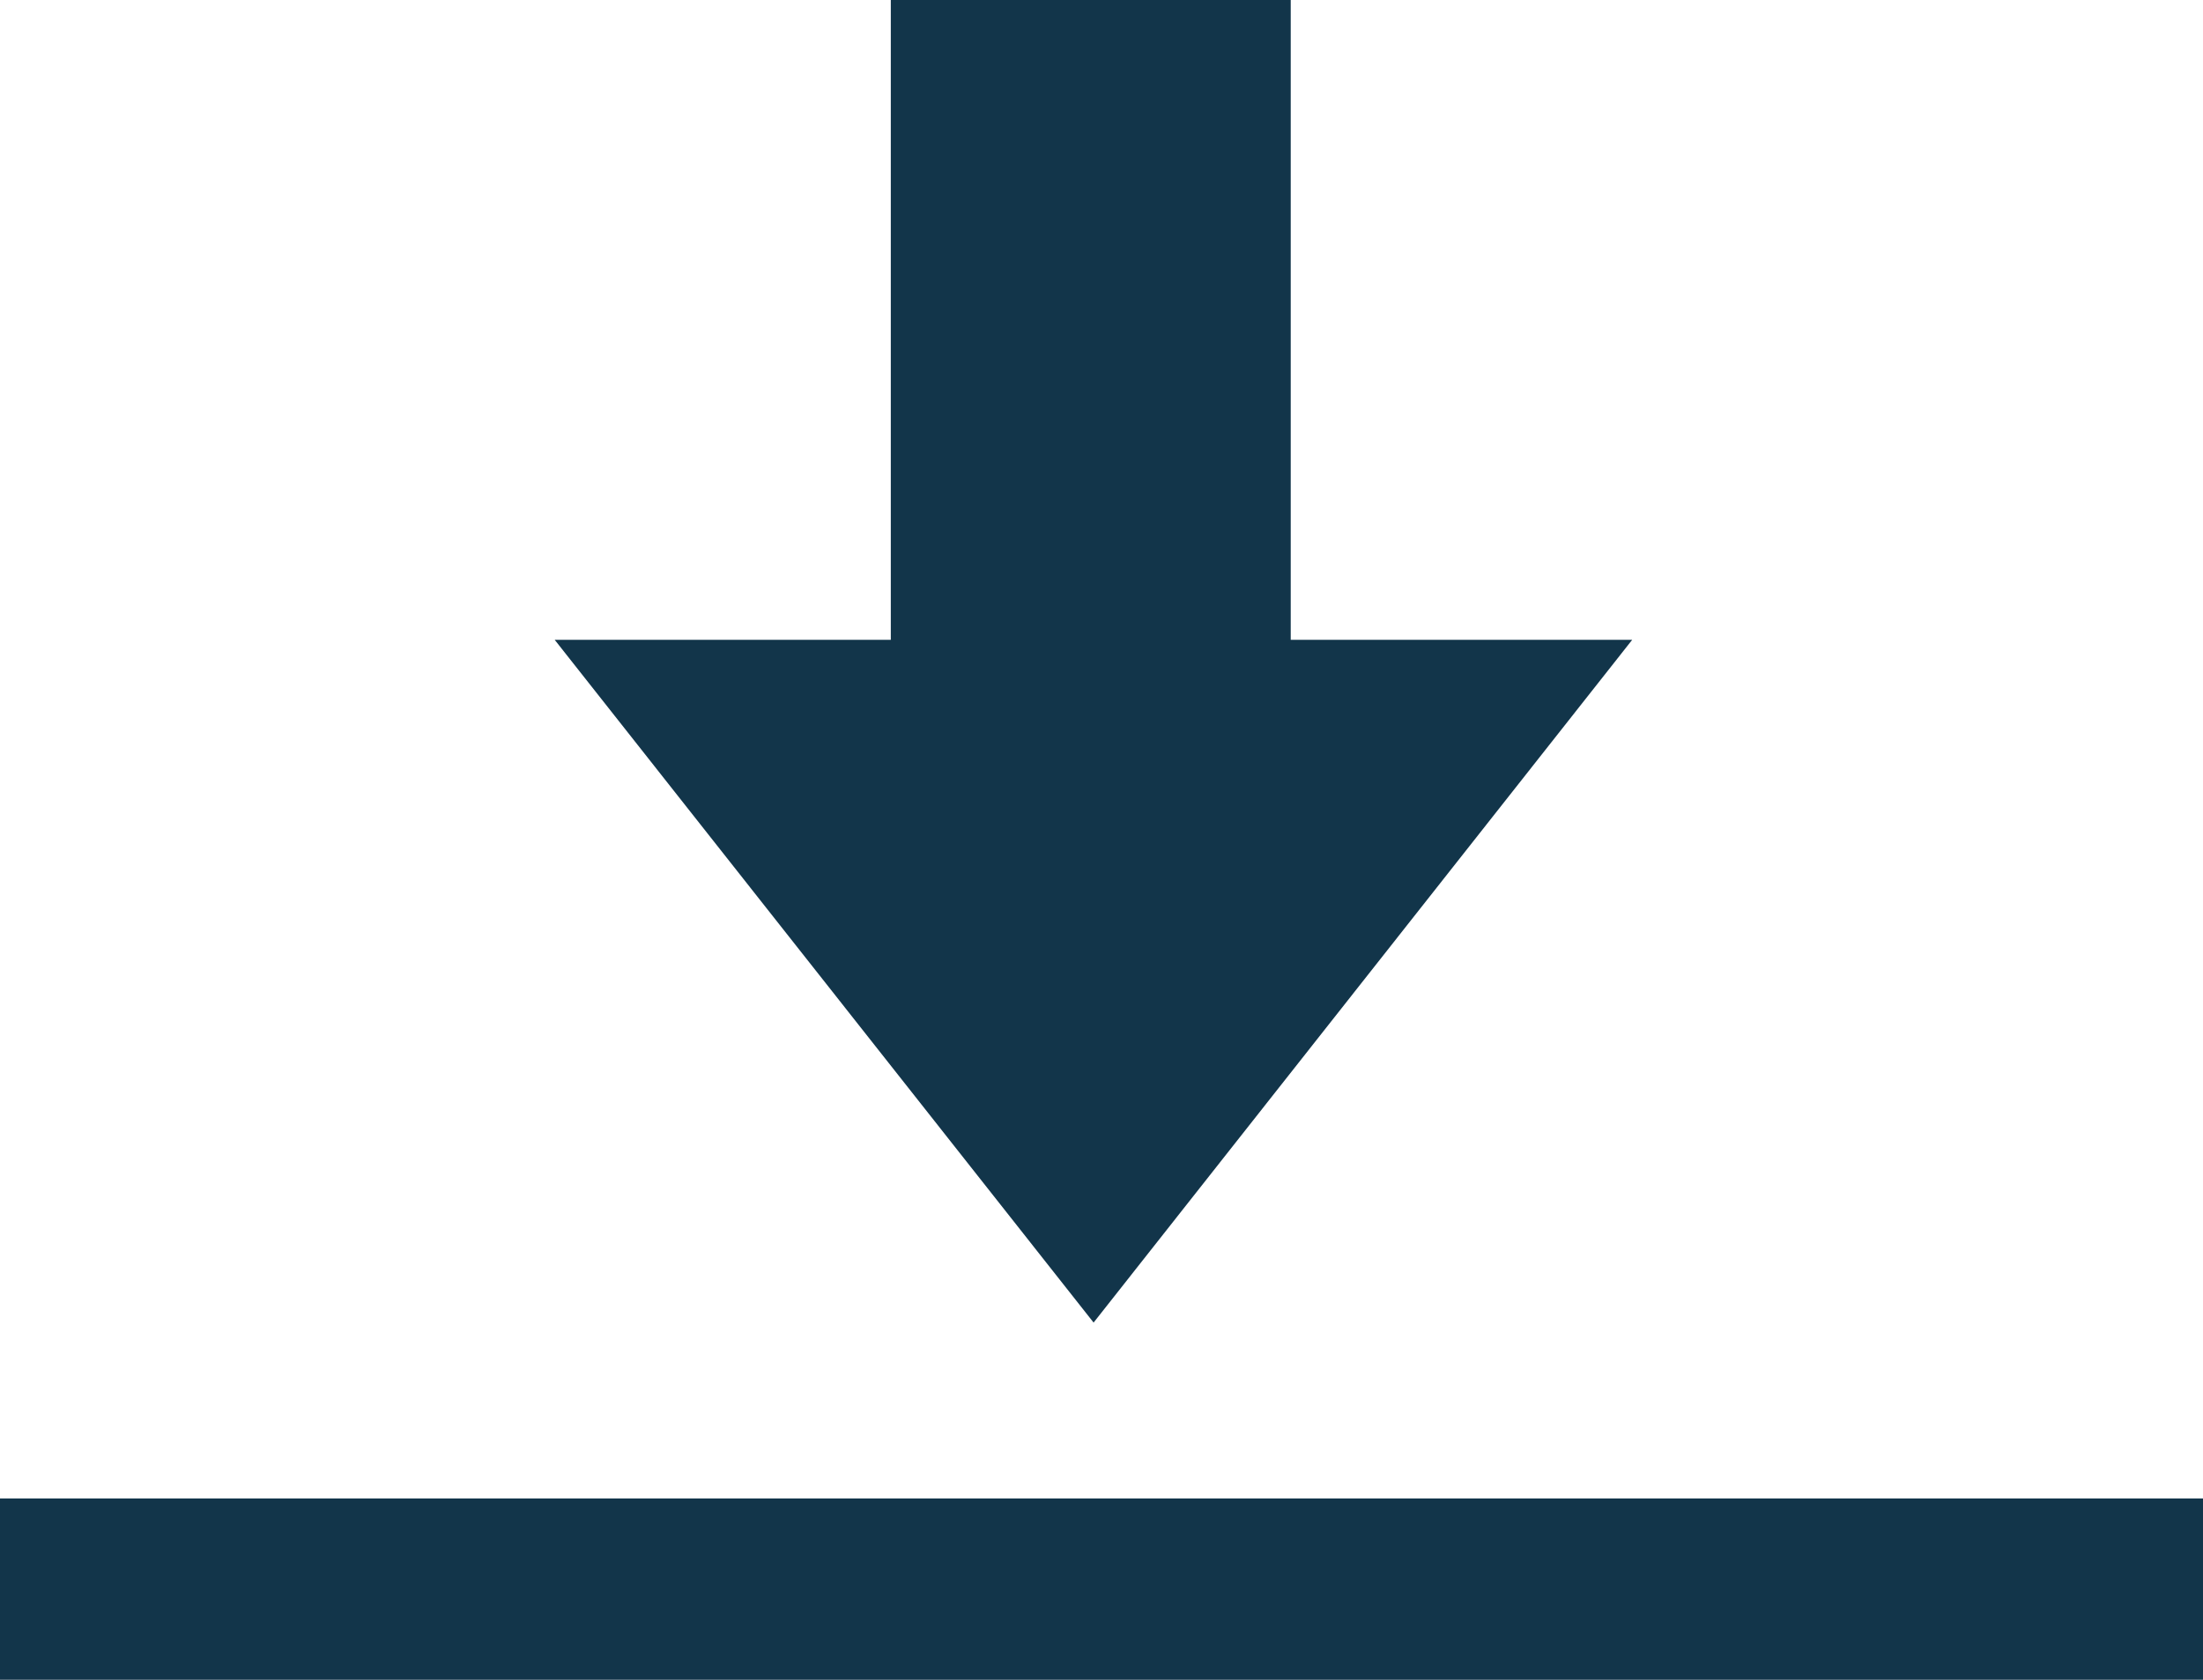 <svg xmlns="http://www.w3.org/2000/svg" viewBox="0 0 73.87 56.34"><defs><style>.cls-1{fill:#12354a;}</style></defs><g id="Livello_2" data-name="Livello 2"><g id="Livello_1-2" data-name="Livello 1"><rect class="cls-1" y="50.26" width="73.87" height="6.08"/><polygon class="cls-1" points="36.67 44.36 18.6 21.46 29.87 21.46 29.87 0 43.28 0 43.28 21.46 54.73 21.46 36.67 44.36"/></g></g></svg>
